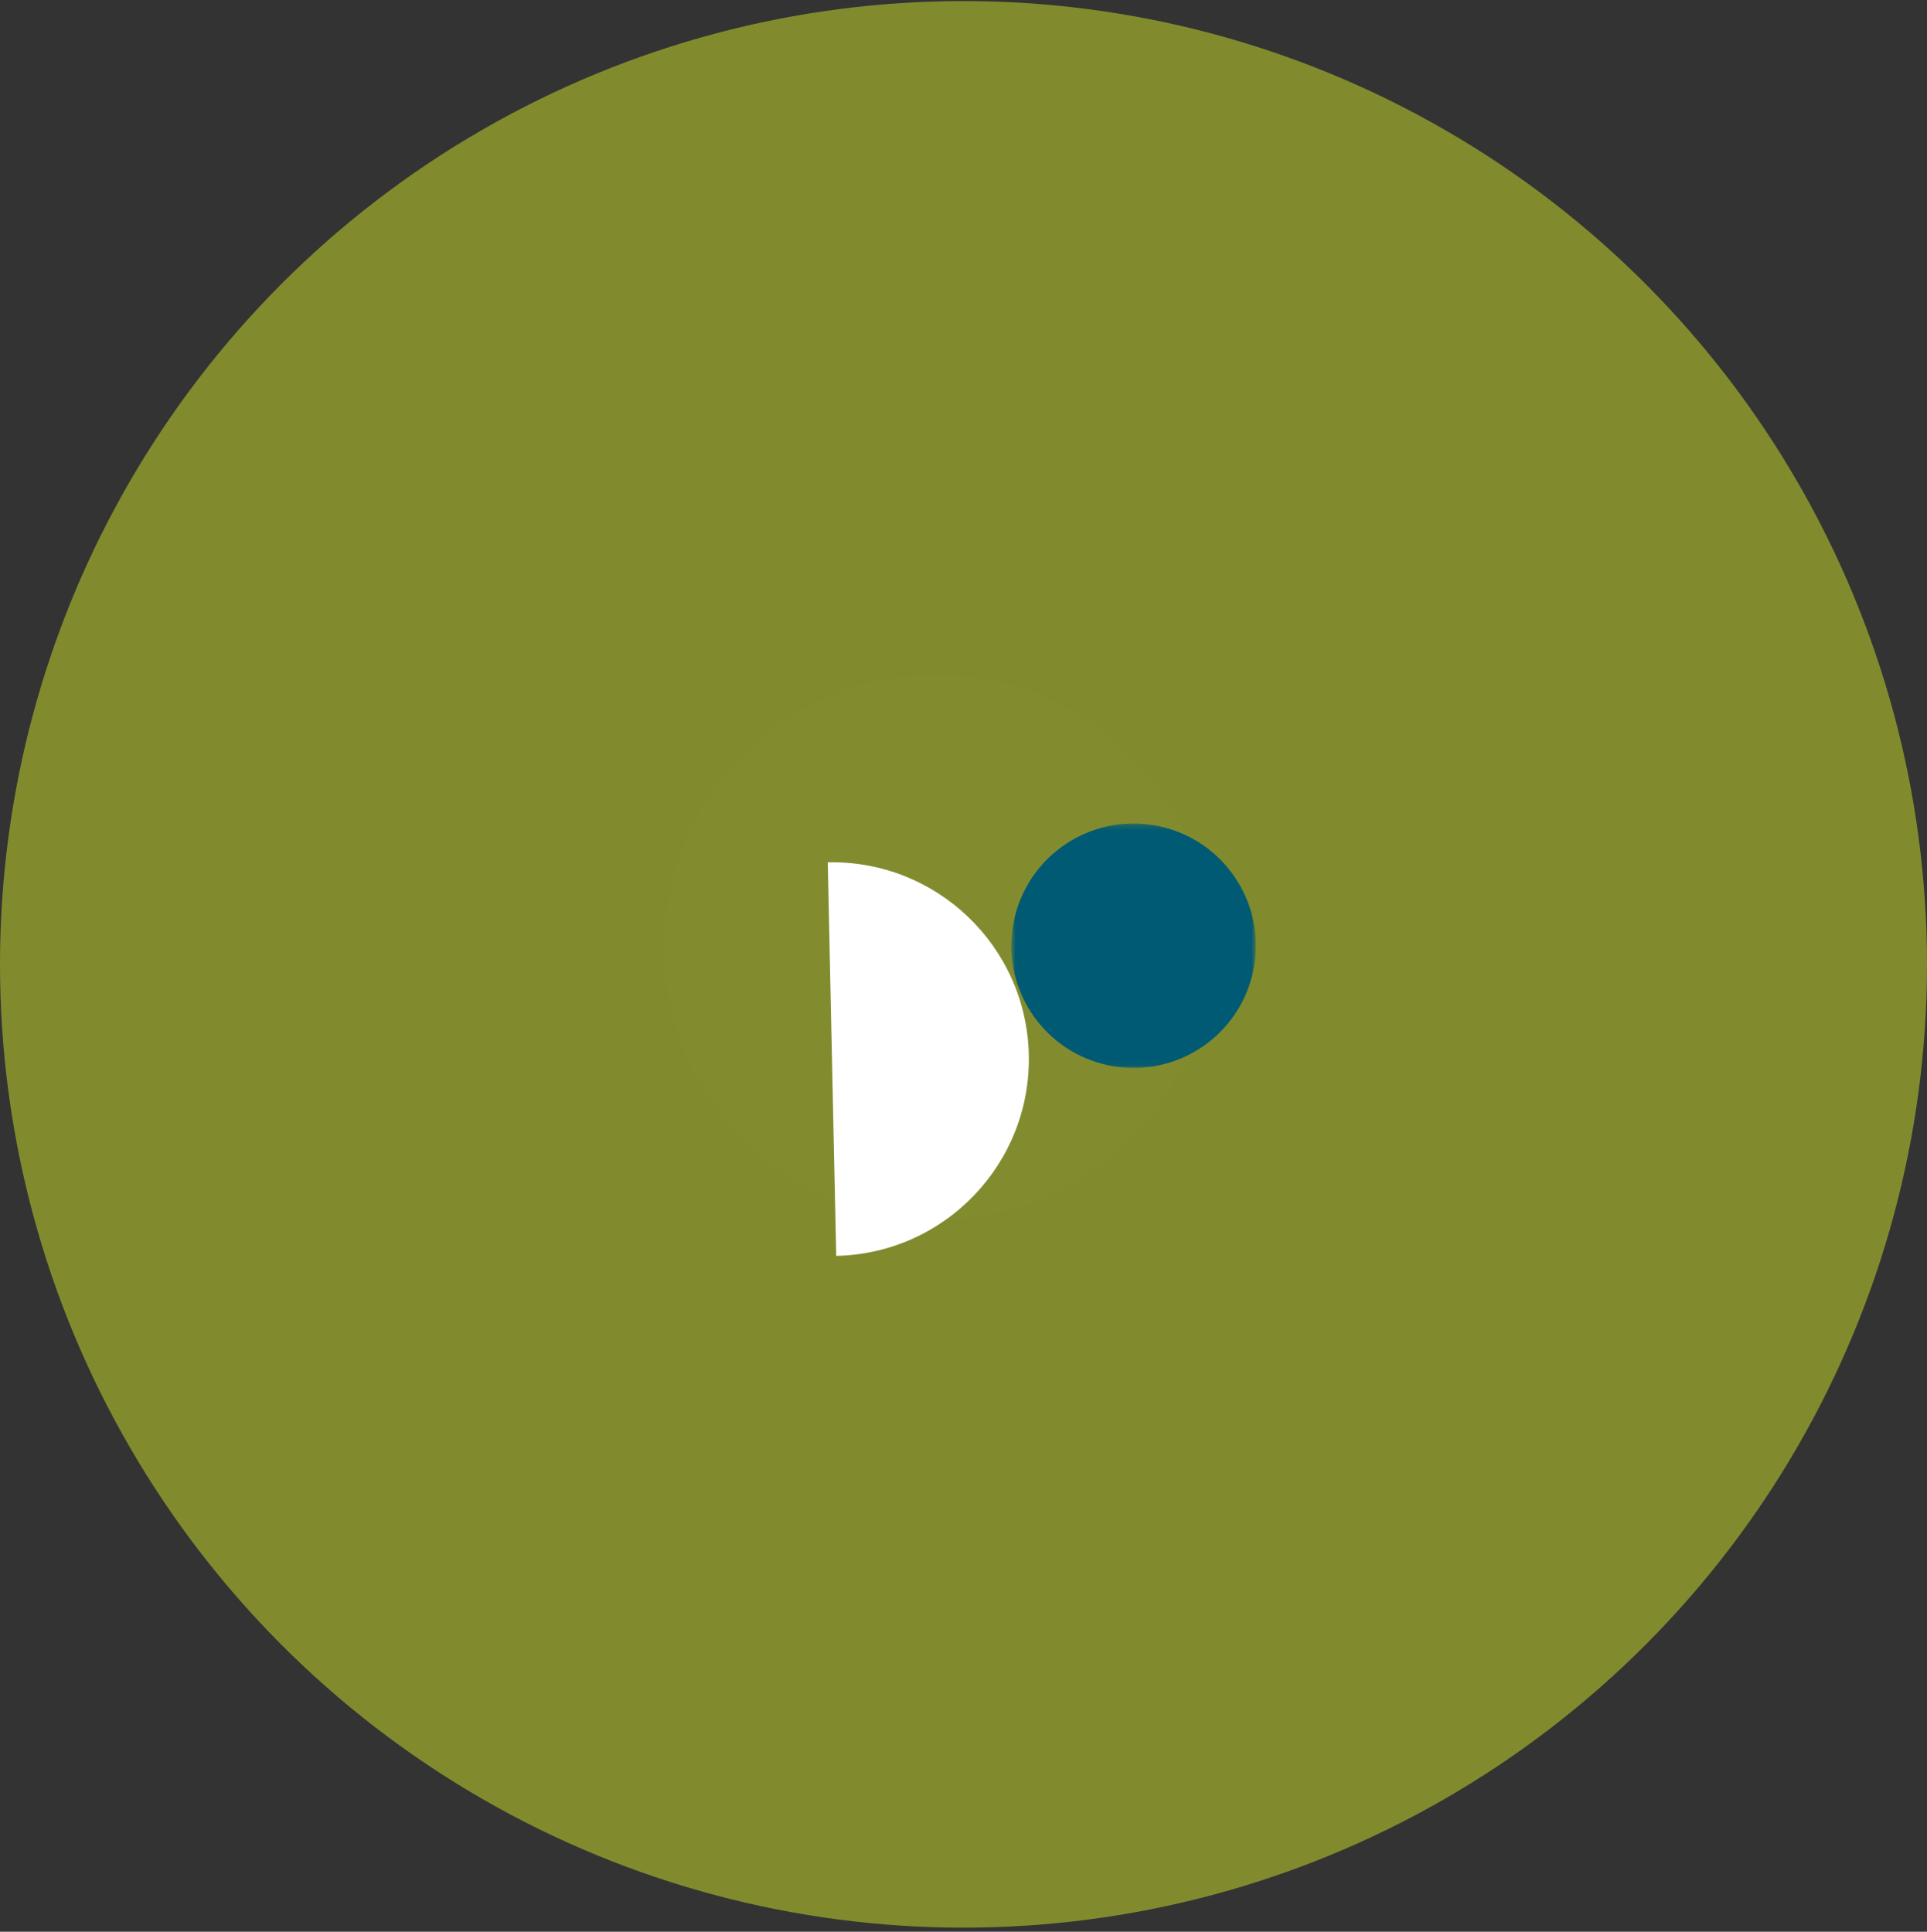 <?xml version="1.0" encoding="UTF-8"?>
<svg width="376px" height="377px" viewBox="0 0 376 377" version="1.1" xmlns="http://www.w3.org/2000/svg" xmlns:xlink="http://www.w3.org/1999/xlink">
    <rect x="0" y="0" width="376" height="377" fill="#333333" stroke="none"/>
    <!-- Generator: Sketch 59.1 (86144) - https://sketch.com -->
    <title>picto_connaissance</title>
    <desc>Created with Sketch.</desc>
    <defs>
        <polygon id="path-1" points="0.001 0.366 106.428 0.366 106.428 106.794 0.001 106.794"></polygon>
        <polygon id="path-3" points="0.665 0.24 48.38 0.24 48.38 47.954 0.665 47.954"></polygon>
    </defs>
    <g id="Page-1" stroke="none" stroke-width="1" fill="none" fill-rule="evenodd">
        <g id="picto_connaissance" transform="translate(-131, -130.794)">
            <g id=":::-picto" transform="translate(319, 319) rotate(-158) translate(-319, -319) translate(74, 74)" fill="#818B2D">
                <circle id="Oval-Copy-3" transform="translate(245, 245) rotate(-22) translate(-245, -245) " cx="245" cy="245" r="188"></circle>
            </g>
            <g transform="translate(260.5, 261.5)">
                <g id="Group-3" transform="translate(0, 0.58)">
                    <g id="Fill-1-Clipped">
                        <mask id="mask-2" fill="white">
                            <use xlink:href="#path-1"></use>
                        </mask>
                        <g id="path-1"></g>
                        <path d="M106.428,53.58 C106.428,82.969 82.603,106.794 53.213,106.794 C23.826,106.794 0.001,82.969 0.001,53.58 C0.001,24.19 23.826,0.365 53.213,0.365 C82.603,0.365 106.428,24.19 106.428,53.58" id="Fill-1" fill="#FFFFFF" fill-rule="nonzero" opacity="0.1" mask="url(#mask-2)"></path>
                    </g>
                </g>
                <path d="M32.014,37.585 C53.224,37.13 70.788,53.955 71.244,75.164 C71.701,96.374 54.874,113.938 33.664,114.394 L32.014,37.585 Z" id="Fill-4" fill="#FFFFFF" fill-rule="nonzero"></path>
                <g id="Group-8" transform="translate(67.164, 29.77)">
                    <g id="Fill-6-Clipped">
                        <mask id="mask-4" fill="white">
                            <use xlink:href="#path-3"></use>
                        </mask>
                        <g id="path-3"></g>
                        <path d="M37.497,44.115 C26.441,51.28 11.671,48.127 4.506,37.07 C-2.661,26.015 0.493,11.245 11.549,4.079 C22.606,-3.086 37.376,0.067 44.541,11.122 C51.706,22.179 48.554,36.949 37.497,44.115" id="Fill-6" fill="#005A73" fill-rule="nonzero" mask="url(#mask-4)"></path>
                    </g>
                </g>
            </g>
        </g>
    </g>
</svg>